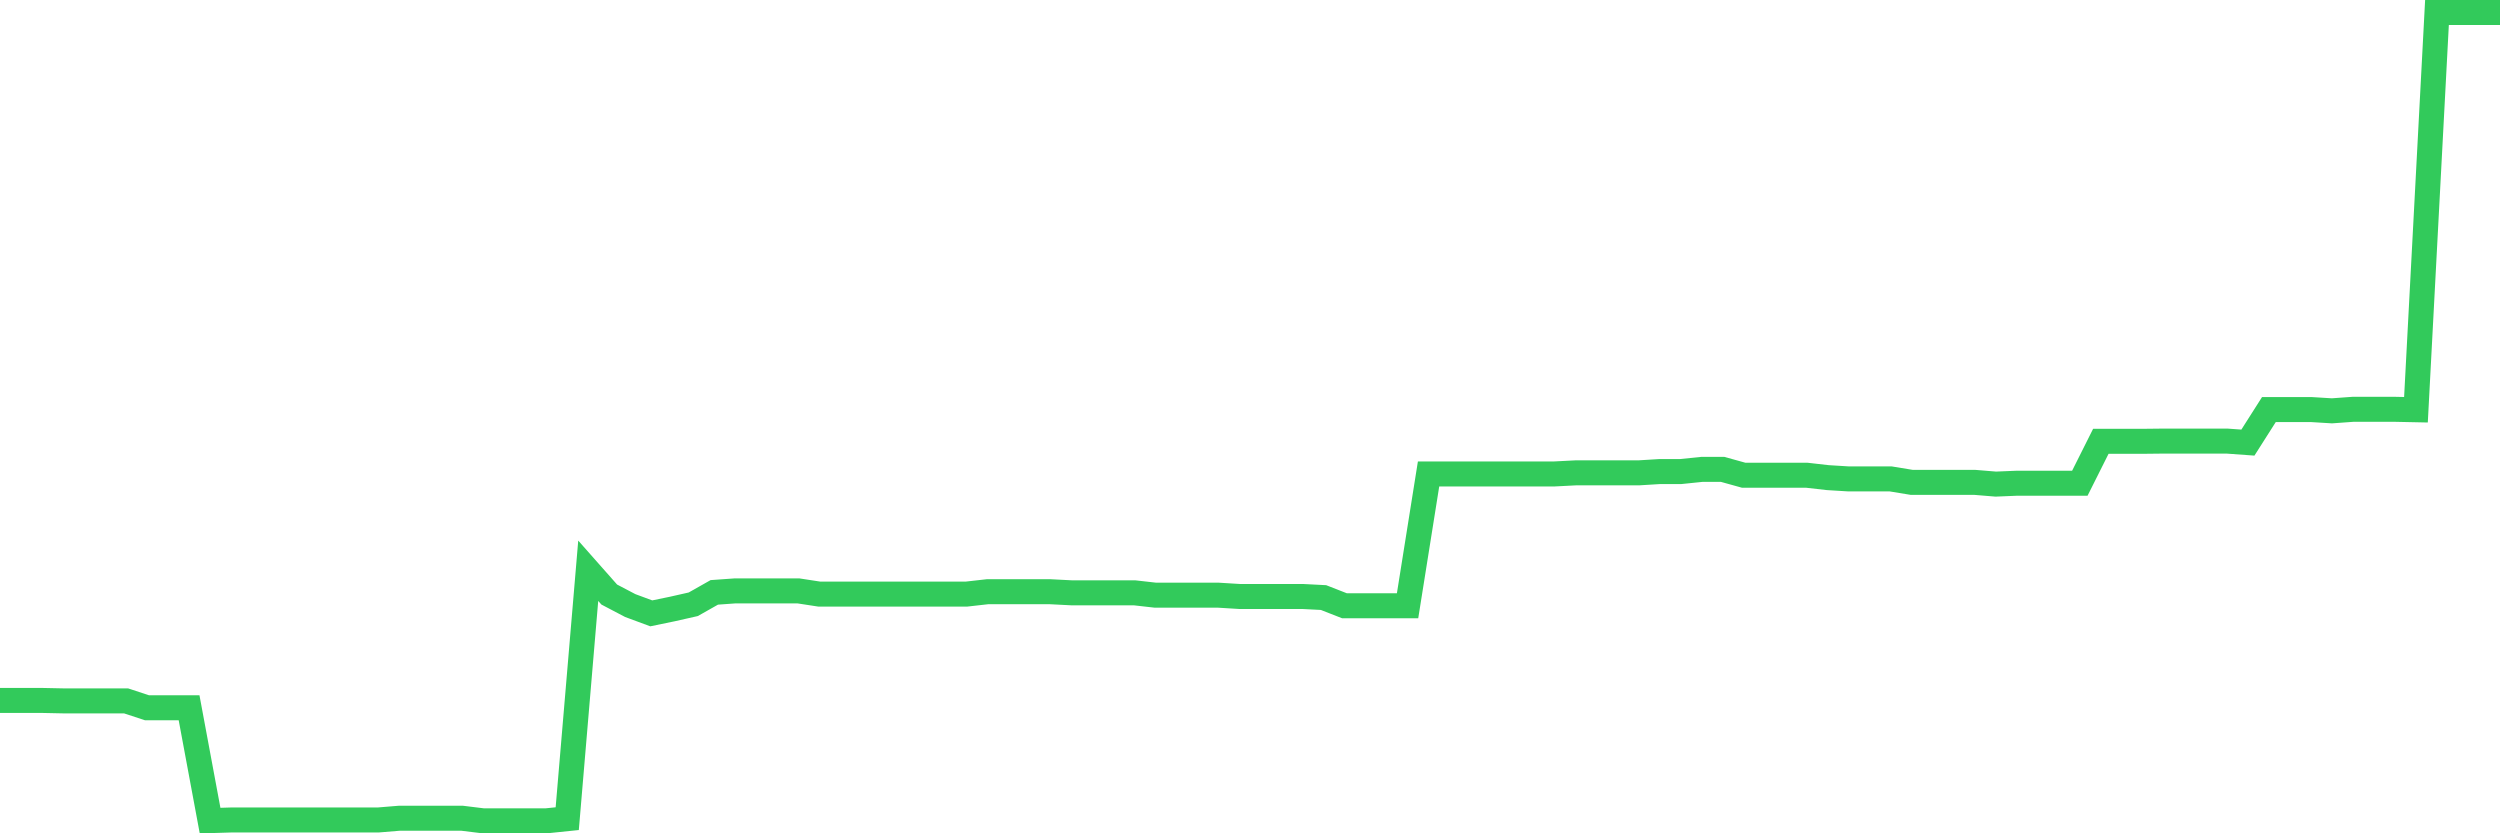 <svg
  xmlns="http://www.w3.org/2000/svg"
  xmlns:xlink="http://www.w3.org/1999/xlink"
  width="120"
  height="40"
  viewBox="0 0 120 40"
  preserveAspectRatio="none"
>
  <polyline
    points="0,33.621 1.008,33.621 2.017,33.621 3.025,33.642 4.034,33.642 5.042,33.642 6.05,33.642 7.059,33.974 8.067,33.974 9.076,33.974 10.084,39.39 11.092,39.359 12.101,39.359 13.109,39.359 14.118,39.359 15.126,39.359 16.134,39.359 17.143,39.359 18.151,39.359 19.16,39.276 20.168,39.276 21.176,39.276 22.185,39.276 23.193,39.4 24.202,39.4 25.21,39.4 26.218,39.4 27.227,39.296 28.235,27.397 29.244,28.538 30.252,29.067 31.261,29.441 32.269,29.233 33.277,29.005 34.286,28.434 35.294,28.362 36.303,28.362 37.311,28.362 38.319,28.362 39.328,28.517 40.336,28.517 41.345,28.517 42.353,28.517 43.361,28.517 44.37,28.517 45.378,28.517 46.387,28.517 47.395,28.403 48.403,28.403 49.412,28.403 50.42,28.403 51.429,28.455 52.437,28.455 53.445,28.455 54.454,28.455 55.462,28.569 56.471,28.569 57.479,28.569 58.487,28.569 59.496,28.631 60.504,28.631 61.513,28.631 62.521,28.631 63.529,28.683 64.538,29.078 65.546,29.078 66.555,29.078 67.563,29.078 68.571,22.749 69.58,22.749 70.588,22.749 71.597,22.749 72.605,22.749 73.613,22.749 74.622,22.749 75.63,22.697 76.639,22.697 77.647,22.697 78.655,22.697 79.664,22.635 80.672,22.635 81.681,22.531 82.689,22.531 83.697,22.811 84.706,22.811 85.714,22.811 86.723,22.811 87.731,22.926 88.739,22.988 89.748,22.988 90.756,22.988 91.765,23.154 92.773,23.154 93.782,23.154 94.79,23.154 95.798,23.237 96.807,23.195 97.815,23.195 98.824,23.195 99.832,23.195 100.84,21.183 101.849,21.183 102.857,21.183 103.866,21.172 104.874,21.172 105.882,21.172 106.891,21.172 107.899,21.245 108.908,19.658 109.916,19.658 110.924,19.658 111.933,19.72 112.941,19.647 113.95,19.647 114.958,19.647 115.966,19.668 116.975,0.6 117.983,0.6 118.992,0.6 120,0.6"
    fill="none"
    stroke="#32ca5b"
    stroke-width="1.2"
  >
  </polyline>
</svg>